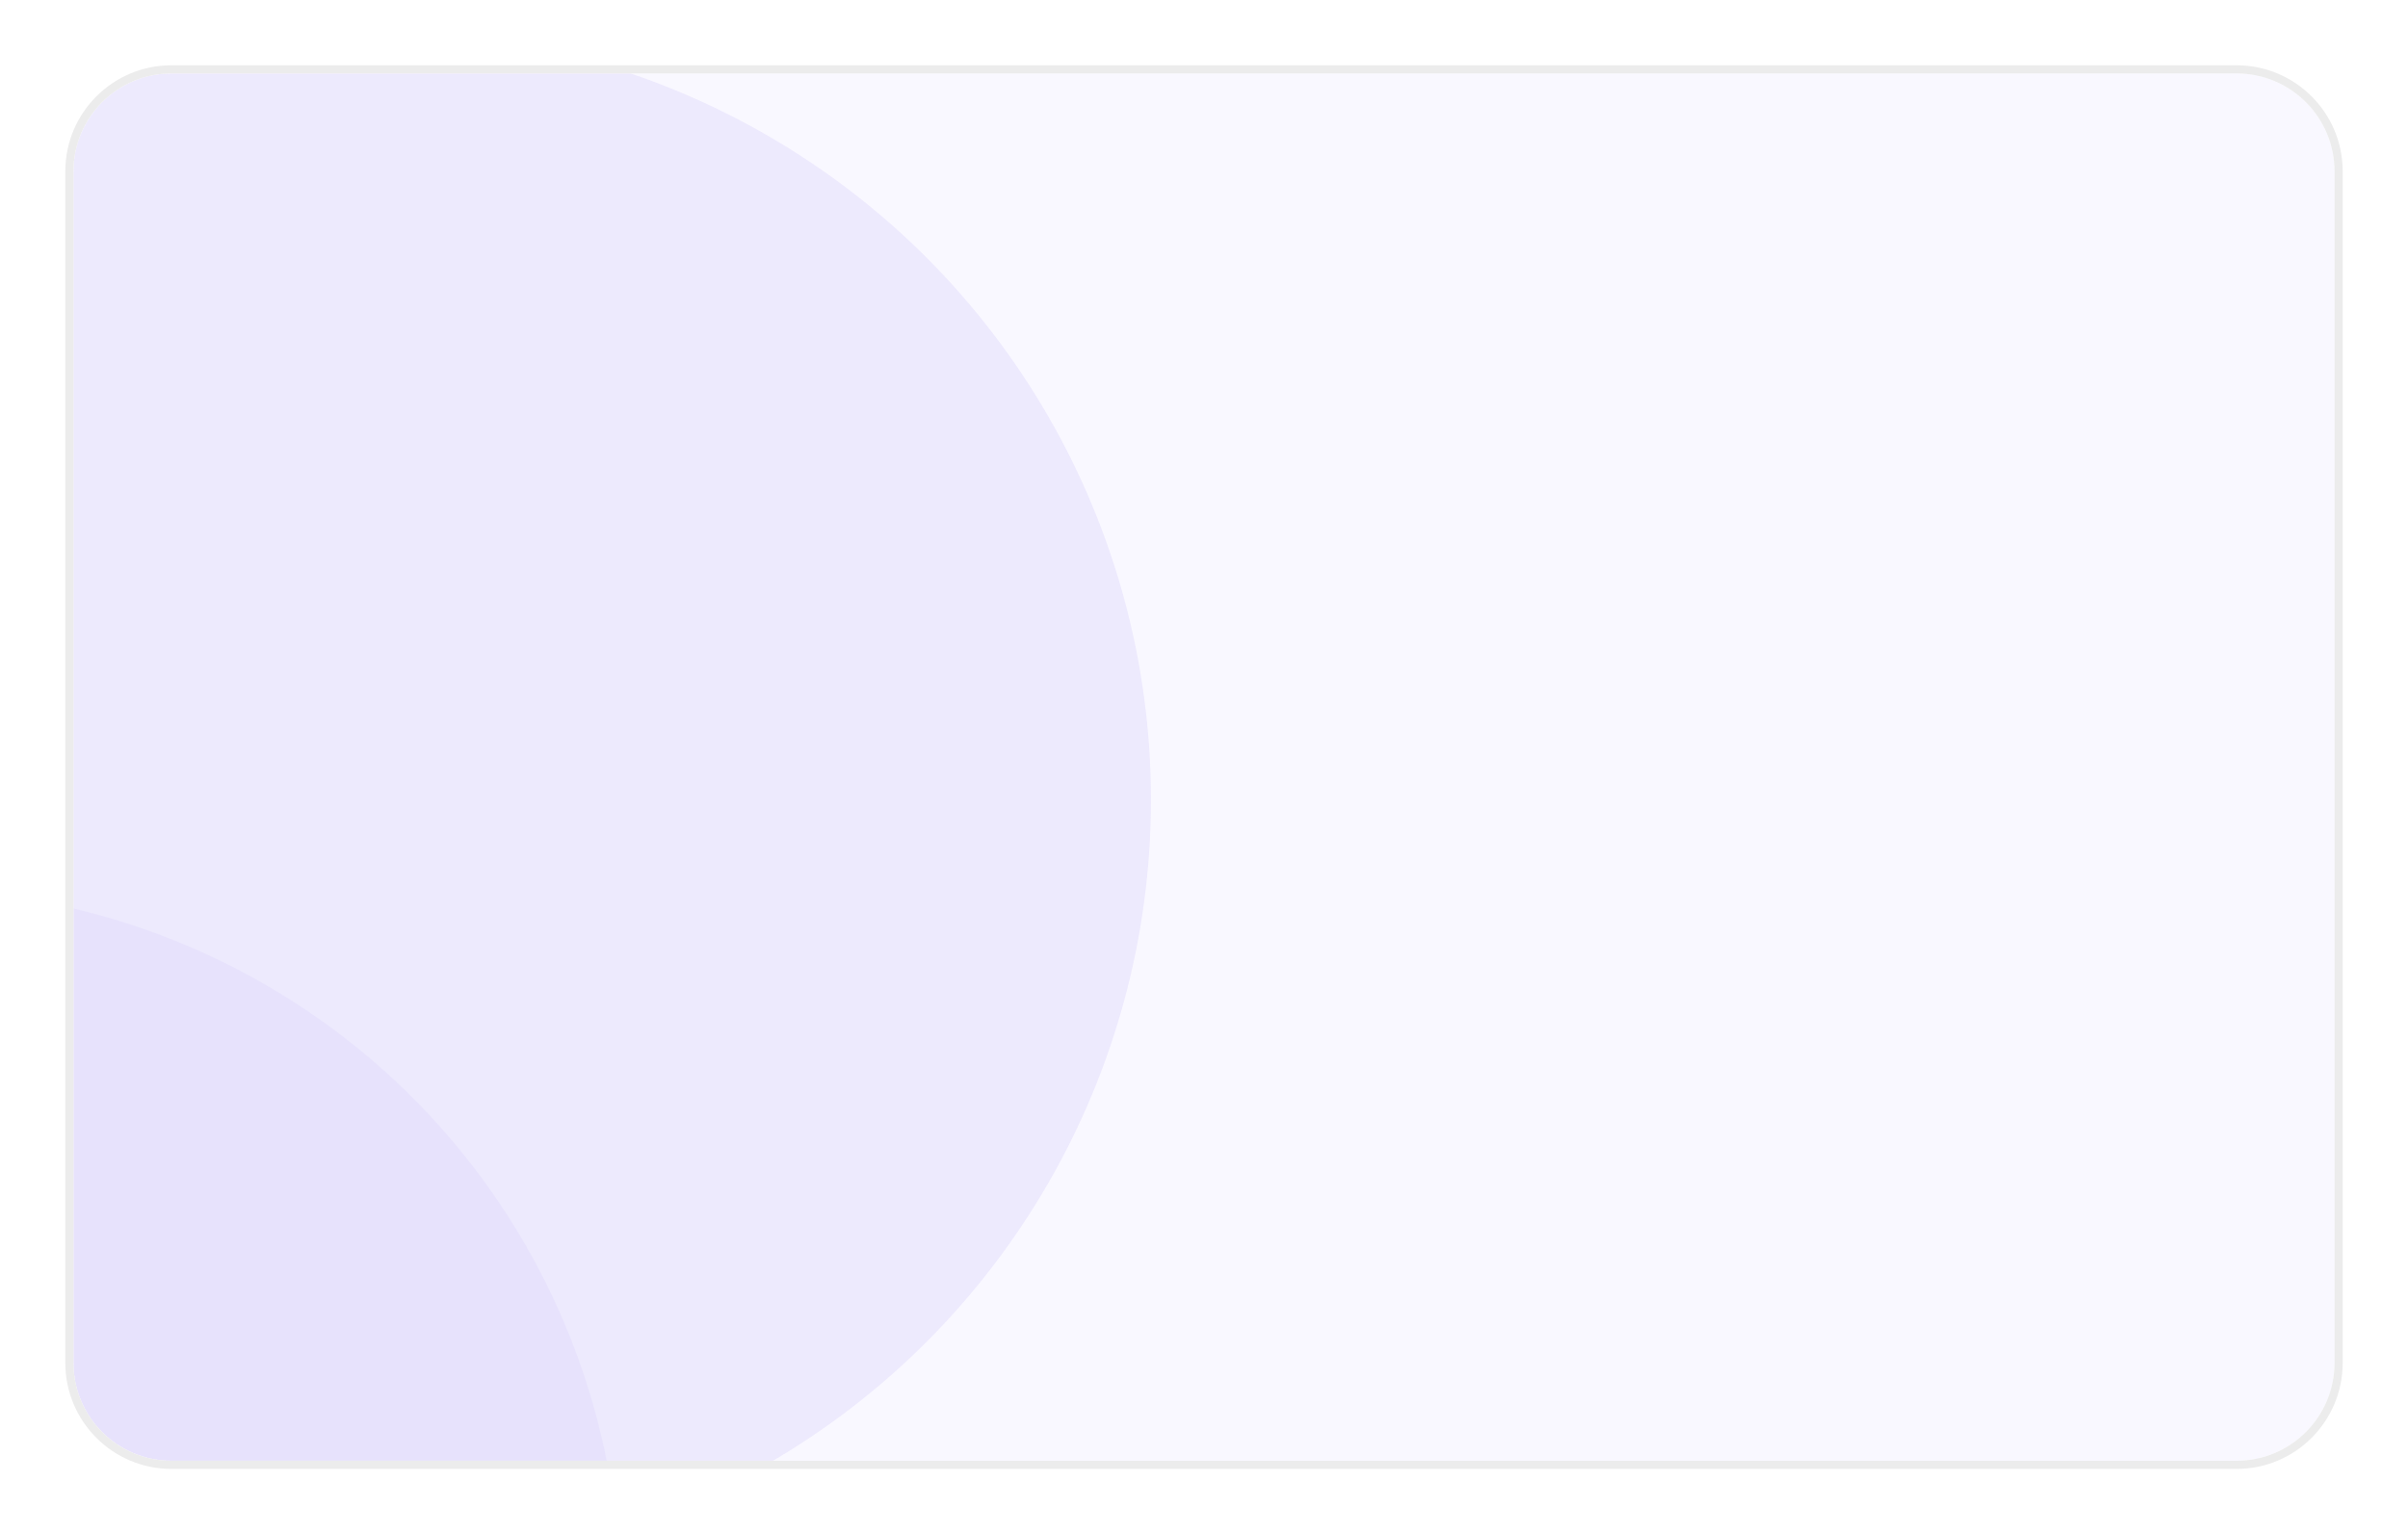 <svg width="295" height="188" viewBox="0 0 295 188" fill="none" xmlns="http://www.w3.org/2000/svg">
<g filter="url(#filter0_d_22_166)">
<g clip-path="url(#clip0_22_166)">
<path d="M9 20C9 13.373 14.373 8 21 8H274C280.627 8 286 13.373 286 20V166C286 172.627 280.627 178 274 178H21C14.373 178 9 172.627 9 166V20Z" fill="#F9F8FF"/>
<circle cx="47" cy="97" r="94" fill="#6E46E5" fill-opacity="0.08"/>
<circle cx="-11" cy="195" r="87" fill="#6E46E5" fill-opacity="0.05"/>
</g>
<path d="M274 7.5C280.904 7.5 286.5 13.096 286.5 20V166C286.5 172.904 280.904 178.5 274 178.5H21C14.096 178.5 8.5 172.904 8.5 166V20C8.5 13.096 14.096 7.5 21 7.5H274Z" stroke="#ECECEC"/>
</g>
<defs>
<filter id="filter0_d_22_166" x="0" y="0" width="295" height="188" filterUnits="userSpaceOnUse" color-interpolation-filters="sRGB">
<feFlood flood-opacity="0" result="BackgroundImageFix"/>
<feColorMatrix in="SourceAlpha" type="matrix" values="0 0 0 0 0 0 0 0 0 0 0 0 0 0 0 0 0 0 127 0" result="hardAlpha"/>
<feOffset dy="1"/>
<feGaussianBlur stdDeviation="4"/>
<feColorMatrix type="matrix" values="0 0 0 0 0 0 0 0 0 0 0 0 0 0 0 0 0 0 0.05 0"/>
<feBlend mode="normal" in2="BackgroundImageFix" result="effect1_dropShadow_22_166"/>
<feBlend mode="normal" in="SourceGraphic" in2="effect1_dropShadow_22_166" result="shape"/>
</filter>
<clipPath id="clip0_22_166">
<path d="M9 20C9 13.373 14.373 8 21 8H274C280.627 8 286 13.373 286 20V166C286 172.627 280.627 178 274 178H21C14.373 178 9 172.627 9 166V20Z" fill="white"/>
</clipPath>
</defs>
</svg>
